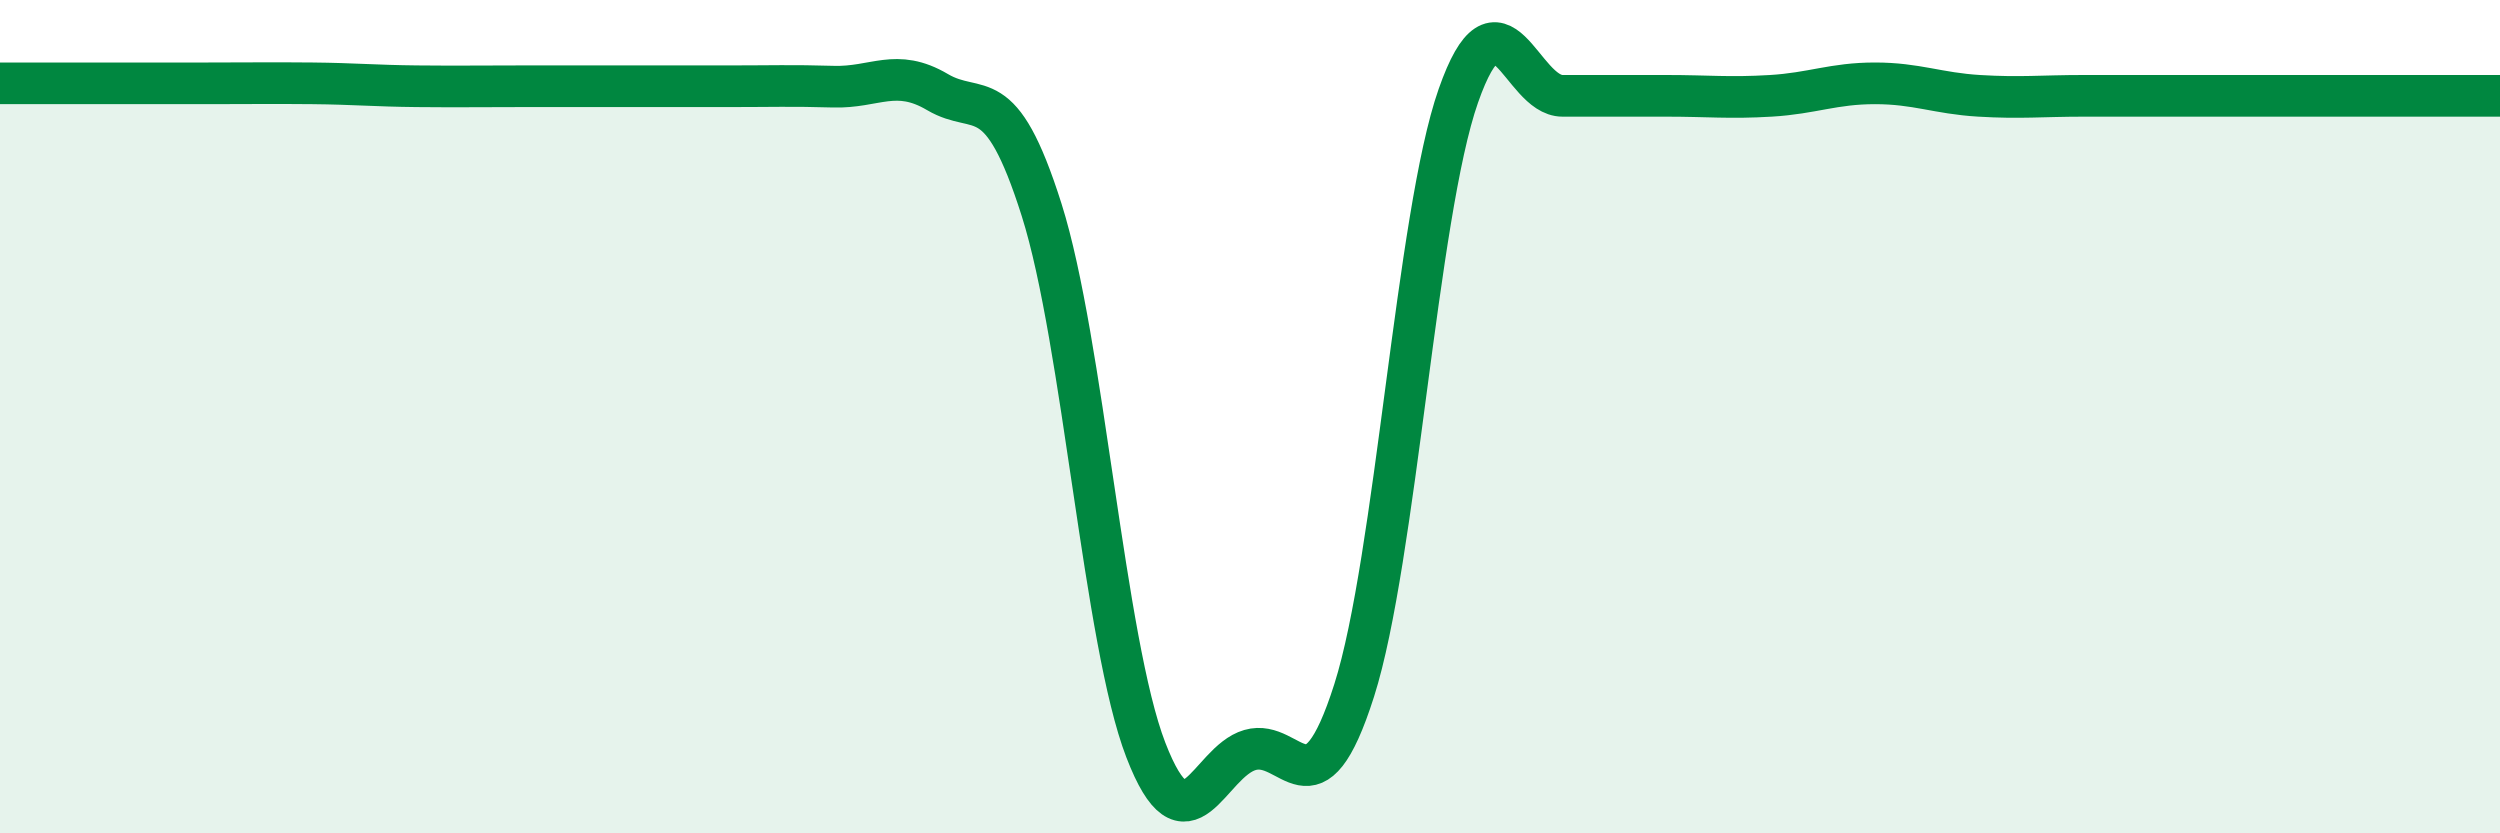 
    <svg width="60" height="20" viewBox="0 0 60 20" xmlns="http://www.w3.org/2000/svg">
      <path
        d="M 0,2 C 0.5,2 1.5,2 2.5,2 C 3.5,2 4,2 5,2 C 6,2 6.5,1.99 7.5,2 C 8.5,2.01 9,2.06 10,2.07 C 11,2.08 11.5,2.07 12.5,2.07 C 13.5,2.07 14,2.07 15,2.07 C 16,2.07 16.5,2.07 17.5,2.07 C 18.5,2.07 19,2.05 20,2.08 C 21,2.11 21.5,1.62 22.5,2.21 C 23.5,2.8 24,1.88 25,5.04 C 26,8.2 26.5,15.41 27.5,18 C 28.5,20.59 29,18.29 30,18 C 31,17.71 31.5,19.71 32.5,16.57 C 33.5,13.43 34,5.15 35,2.3 C 36,-0.55 36.5,2.3 37.5,2.3 C 38.5,2.3 39,2.3 40,2.3 C 41,2.3 41.5,2.36 42.5,2.3 C 43.5,2.24 44,2 45,2 C 46,2 46.5,2.24 47.5,2.3 C 48.5,2.36 49,2.3 50,2.3 C 51,2.3 51.5,2.3 52.5,2.3 C 53.5,2.3 53.5,2.3 55,2.3 C 56.5,2.3 59,2.3 60,2.3L60 20L0 20Z"
        fill="#008740"
        opacity="0.1"
        stroke-linecap="round"
        stroke-linejoin="round"
      />
      <path
        d="M 0,2 C 0.5,2 1.5,2 2.5,2 C 3.5,2 4,2 5,2 C 6,2 6.5,1.99 7.5,2 C 8.5,2.01 9,2.06 10,2.07 C 11,2.08 11.5,2.07 12.5,2.07 C 13.5,2.07 14,2.07 15,2.07 C 16,2.07 16.5,2.07 17.5,2.07 C 18.5,2.07 19,2.05 20,2.08 C 21,2.11 21.5,1.62 22.5,2.21 C 23.5,2.8 24,1.88 25,5.04 C 26,8.2 26.5,15.41 27.5,18 C 28.5,20.59 29,18.29 30,18 C 31,17.71 31.5,19.71 32.5,16.57 C 33.5,13.43 34,5.15 35,2.3 C 36,-0.55 36.5,2.3 37.5,2.3 C 38.5,2.3 39,2.3 40,2.3 C 41,2.3 41.5,2.36 42.5,2.3 C 43.5,2.24 44,2 45,2 C 46,2 46.5,2.24 47.5,2.3 C 48.5,2.36 49,2.3 50,2.3 C 51,2.3 51.5,2.3 52.5,2.3 C 53.5,2.3 53.5,2.3 55,2.3 C 56.5,2.3 59,2.3 60,2.3"
        stroke="#008740"
        stroke-width="1"
        fill="none"
        stroke-linecap="round"
        stroke-linejoin="round"
      />
    </svg>
  